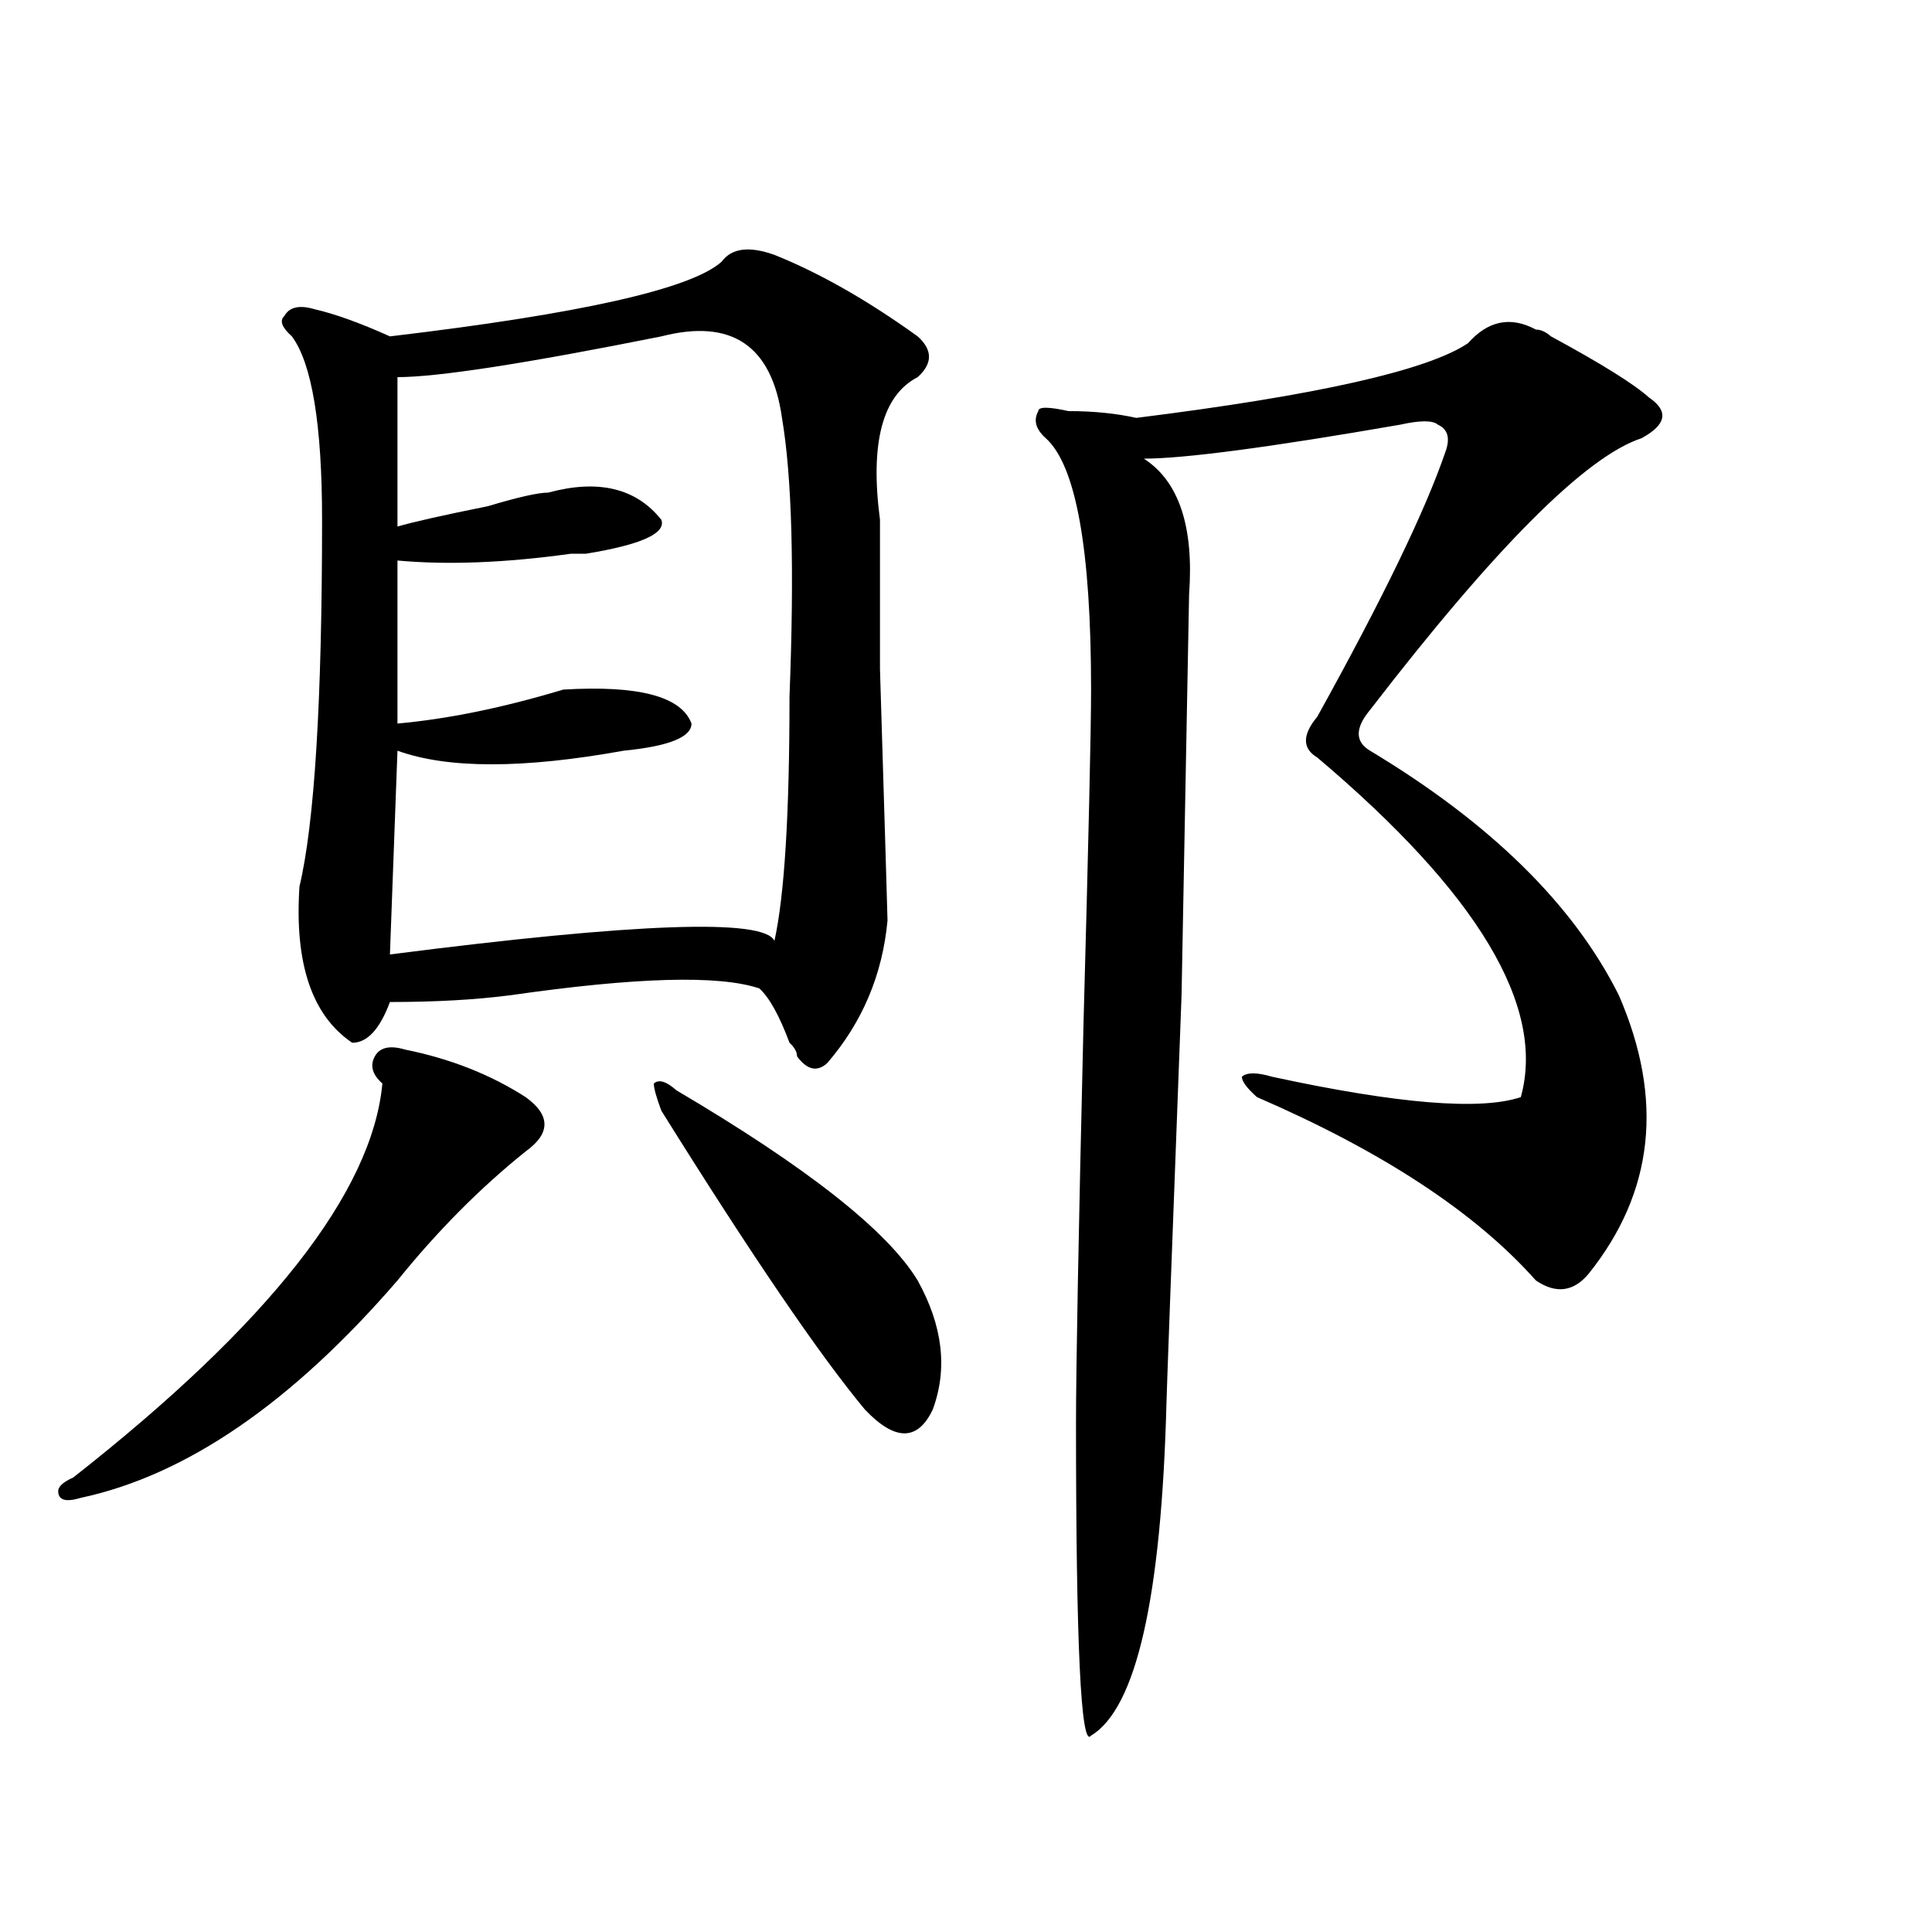 <?xml version="1.0" encoding="utf-8"?>
<!-- Generator: Adobe Illustrator 16.0.0, SVG Export Plug-In . SVG Version: 6.00 Build 0)  -->
<!DOCTYPE svg PUBLIC "-//W3C//DTD SVG 1.1//EN" "http://www.w3.org/Graphics/SVG/1.1/DTD/svg11.dtd">
<svg version="1.1" id="图层_1" xmlns="http://www.w3.org/2000/svg" xmlns:xlink="http://www.w3.org/1999/xlink" x="0px" y="0px"
	 width="1000px" height="1000px" viewBox="0 0 1000 1000" enable-background="new 0 0 1000 1000" xml:space="preserve">
<path d="M209.629,543.25c23.414,4.724,44.206,12.909,62.438,24.609c12.987,9.394,12.987,18.786,0,28.125
	c-23.414,18.786-45.548,41.034-66.34,66.797c-54.633,63.281-109.266,100.8-163.898,112.5c-7.805,2.362-11.707,1.208-11.707-3.516
	c0-2.308,2.562-4.669,7.805-7.031c101.461-79.651,154.753-147.656,159.996-203.906c-5.243-4.669-6.524-9.339-3.902-14.063
	C196.581,542.097,201.824,540.942,209.629,543.25z M400.844,131.922c23.414,9.394,48.108,23.456,74.145,42.188
	c7.805,7.031,7.805,14.063,0,21.094c-18.231,9.394-24.756,34.003-19.512,73.828v77.344c2.561,84.375,3.902,127.771,3.902,130.078
	c-2.622,28.125-13.049,52.734-31.219,73.828c-5.244,4.724-10.427,3.516-15.609-3.516c0-2.308-1.342-4.669-3.902-7.031
	c-5.244-14.063-10.427-23.401-15.609-28.125c-20.854-7.031-63.778-5.823-128.777,3.516c-18.231,2.362-39.023,3.516-62.438,3.516
	c-5.243,14.063-11.707,21.094-19.512,21.094c-20.853-14.063-29.938-40.979-27.316-80.859c7.805-32.794,11.707-96.075,11.707-189.844
	c0-49.219-5.243-80.859-15.609-94.922c-5.243-4.669-6.524-8.185-3.902-10.547c2.562-4.669,7.805-5.823,15.609-3.516
	c10.366,2.362,23.414,7.031,39.023,14.063c98.839-11.7,156.094-24.609,171.703-38.672
	C378.71,128.406,387.795,127.253,400.844,131.922z M342.309,174.109c-70.242,14.063-115.79,21.094-136.582,21.094
	c0,14.063,0,39.88,0,77.344c7.805-2.308,23.414-5.823,46.828-10.547c15.609-4.669,25.976-7.031,31.219-7.031
	c25.976-7.031,45.487-2.308,58.535,14.063c2.561,7.031-10.427,12.909-39.023,17.578c-2.622,0-5.243,0-7.805,0
	c-33.841,4.724-63.778,5.878-89.754,3.516V374.5c25.976-2.308,54.633-8.185,85.852-17.578c39.023-2.308,61.096,3.516,66.34,17.578
	c0,7.031-11.707,11.755-35.121,14.063c-52.071,9.394-91.095,9.394-117.07,0l-3.902,105.469C329.261,477.661,395.6,475.3,400.844,487
	c5.183-23.401,7.805-65.589,7.805-126.563c2.561-65.589,1.28-113.653-3.902-144.141C399.502,178.833,378.71,164.771,342.309,174.109
	z M350.113,564.344c67.62,39.88,109.266,72.675,124.875,98.438c12.987,23.456,15.609,45.703,7.805,66.797
	c-7.805,16.425-19.512,16.425-35.121,0c-23.414-28.125-58.535-79.651-105.363-154.688c-2.622-7.031-3.902-11.7-3.902-14.063
	C340.967,558.521,344.869,559.675,350.113,564.344z M794.98,170.594c2.561,0,5.183,1.208,7.805,3.516
	c25.975,14.063,42.926,24.609,50.73,31.641c10.365,7.031,9.085,14.063-3.902,21.094c-28.658,9.394-75.486,56.25-140.484,140.625
	c-7.805,9.394-7.805,16.425,0,21.094c62.438,37.519,105.363,79.706,128.777,126.563c23.414,53.942,18.17,101.953-15.609,144.141
	c-7.805,9.394-16.951,10.547-27.316,3.516c-31.219-35.156-79.389-66.797-144.387-94.922c-5.244-4.669-7.805-8.185-7.805-10.547
	c2.561-2.308,7.805-2.308,15.609,0c64.998,14.063,107.924,17.578,128.777,10.547c12.987-46.856-22.134-105.469-105.363-175.781
	c-7.805-4.669-7.805-11.7,0-21.094c33.779-60.919,55.913-106.622,66.34-137.109c2.561-7.031,1.28-11.7-3.902-14.063
	c-2.622-2.308-9.146-2.308-19.512,0c-67.682,11.755-111.888,17.578-132.68,17.578c18.17,11.755,25.975,35.156,23.414,70.313
	l-3.902,207.422c-5.244,138.317-7.805,208.63-7.805,210.938c-2.622,100.744-15.609,158.203-39.023,172.266
	c-5.244,7.031-7.805-46.912-7.805-161.719c0-28.125,1.28-97.229,3.902-207.422c2.561-93.714,3.902-151.172,3.902-172.266
	c0-72.62-7.805-116.016-23.414-130.078c-5.244-4.669-6.524-9.339-3.902-14.063c0-2.308,5.183-2.308,15.609,0
	c12.987,0,24.694,1.208,35.121,3.516c93.656-11.7,150.85-24.609,171.703-38.672C770.225,165.925,781.932,163.563,794.98,170.594z"/>
</svg>

